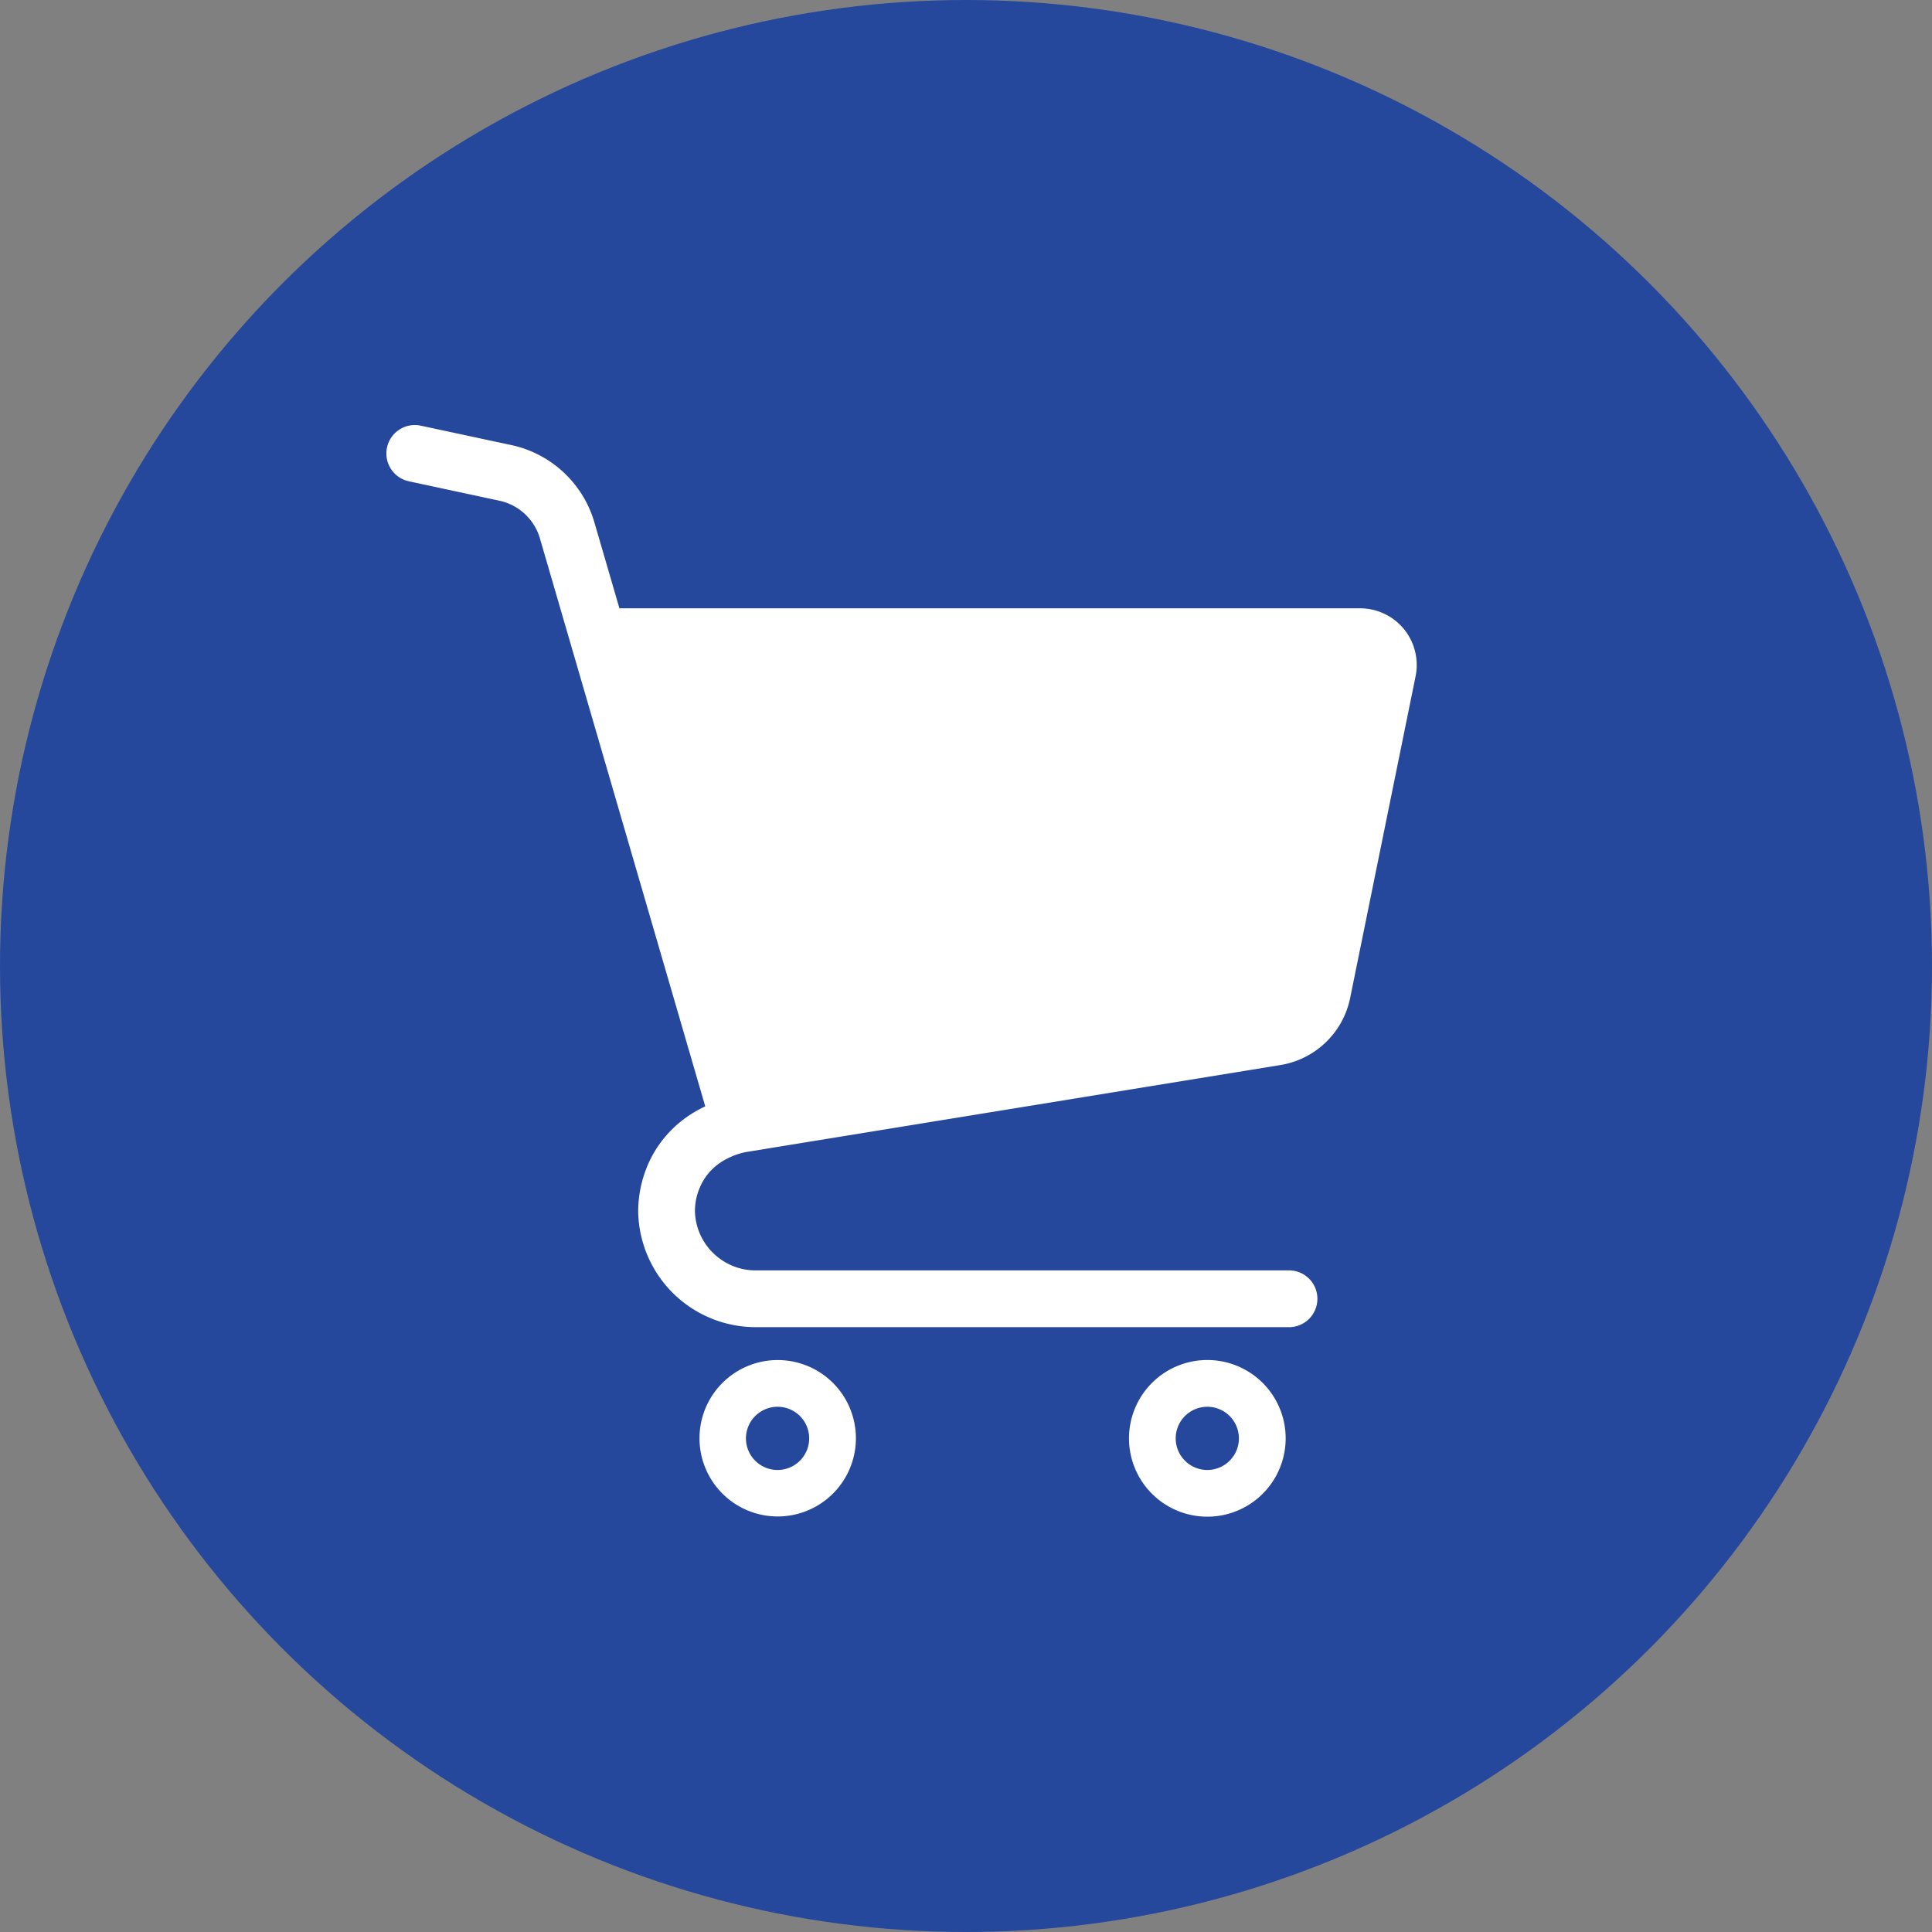 <svg xmlns="http://www.w3.org/2000/svg" width="45.16" height="45.16" viewBox="0 0 45.16 45.16">
  <rect x="0" y="0" width="45.16" height="45.16" fill="#808080" stroke="none"/>
  <g id="shopping_icon" transform="translate(-14362 -7854)">
    <circle id="楕円形_5" data-name="楕円形 5" cx="22.58" cy="22.58" r="22.58" transform="translate(14362 7854)" fill="#25489c"/>
    <g id="ショッピングカートのアイコン11" transform="translate(14371.032 7863.935)">
      <path id="パス_23" data-name="パス 23" d="M38.159,4.771a1.328,1.328,0,0,0-1.028-.487H19.82L19.23,2.259h0A2.589,2.589,0,0,0,17.292.468L15.176.015a.664.664,0,1,0-.278,1.3l2.116.454a1.262,1.262,0,0,1,.945.872l3.867,13.285a2.839,2.839,0,0,0-.252.133,2.671,2.671,0,0,0-.976,1,2.77,2.77,0,0,0-.339,1.278h0v.069h0a2.747,2.747,0,0,0,2.748,2.681H35.445a.664.664,0,1,0,0-1.327H23.006a1.408,1.408,0,0,1-.553-.111,1.431,1.431,0,0,1-.627-.516,1.415,1.415,0,0,1-.241-.759,1.4,1.4,0,0,1,.3-.864,1.371,1.371,0,0,1,.365-.314,1.7,1.7,0,0,1,.515-.2l12.5-2.035A1.991,1.991,0,0,0,36.9,13.395l1.529-7.518h0a1.3,1.3,0,0,0,.027-.264A1.327,1.327,0,0,0,38.159,4.771Z" transform="translate(-14.373 0)" fill="#fff"/>
      <path id="パス_24" data-name="パス 24" d="M163.966,438.815a1.828,1.828,0,1,0,.663.806A1.824,1.824,0,0,0,163.966,438.815Zm-.344,1.806a.742.742,0,0,1-.268.325.738.738,0,0,1-.7.068.738.738,0,0,1-.125-1.293.738.738,0,0,1,.7-.068.745.745,0,0,1,.326.268.744.744,0,0,1,.068.7Z" transform="translate(-153.798 -416.647)" fill="#fff"/>
      <path id="パス_25" data-name="パス 25" d="M365.493,438.815a1.831,1.831,0,1,0,.663.806A1.825,1.825,0,0,0,365.493,438.815Zm-.344,1.806a.745.745,0,0,1-.268.325.739.739,0,0,1-.7.068.745.745,0,0,1-.325-.268.738.738,0,0,1-.068-.7.743.743,0,0,1,.268-.325.739.739,0,0,1,.7-.068.743.743,0,0,1,.325.268.742.742,0,0,1,.068.7Z" transform="translate(-345.28 -416.647)" fill="#fff"/>
    </g>
  </g>
</svg>
